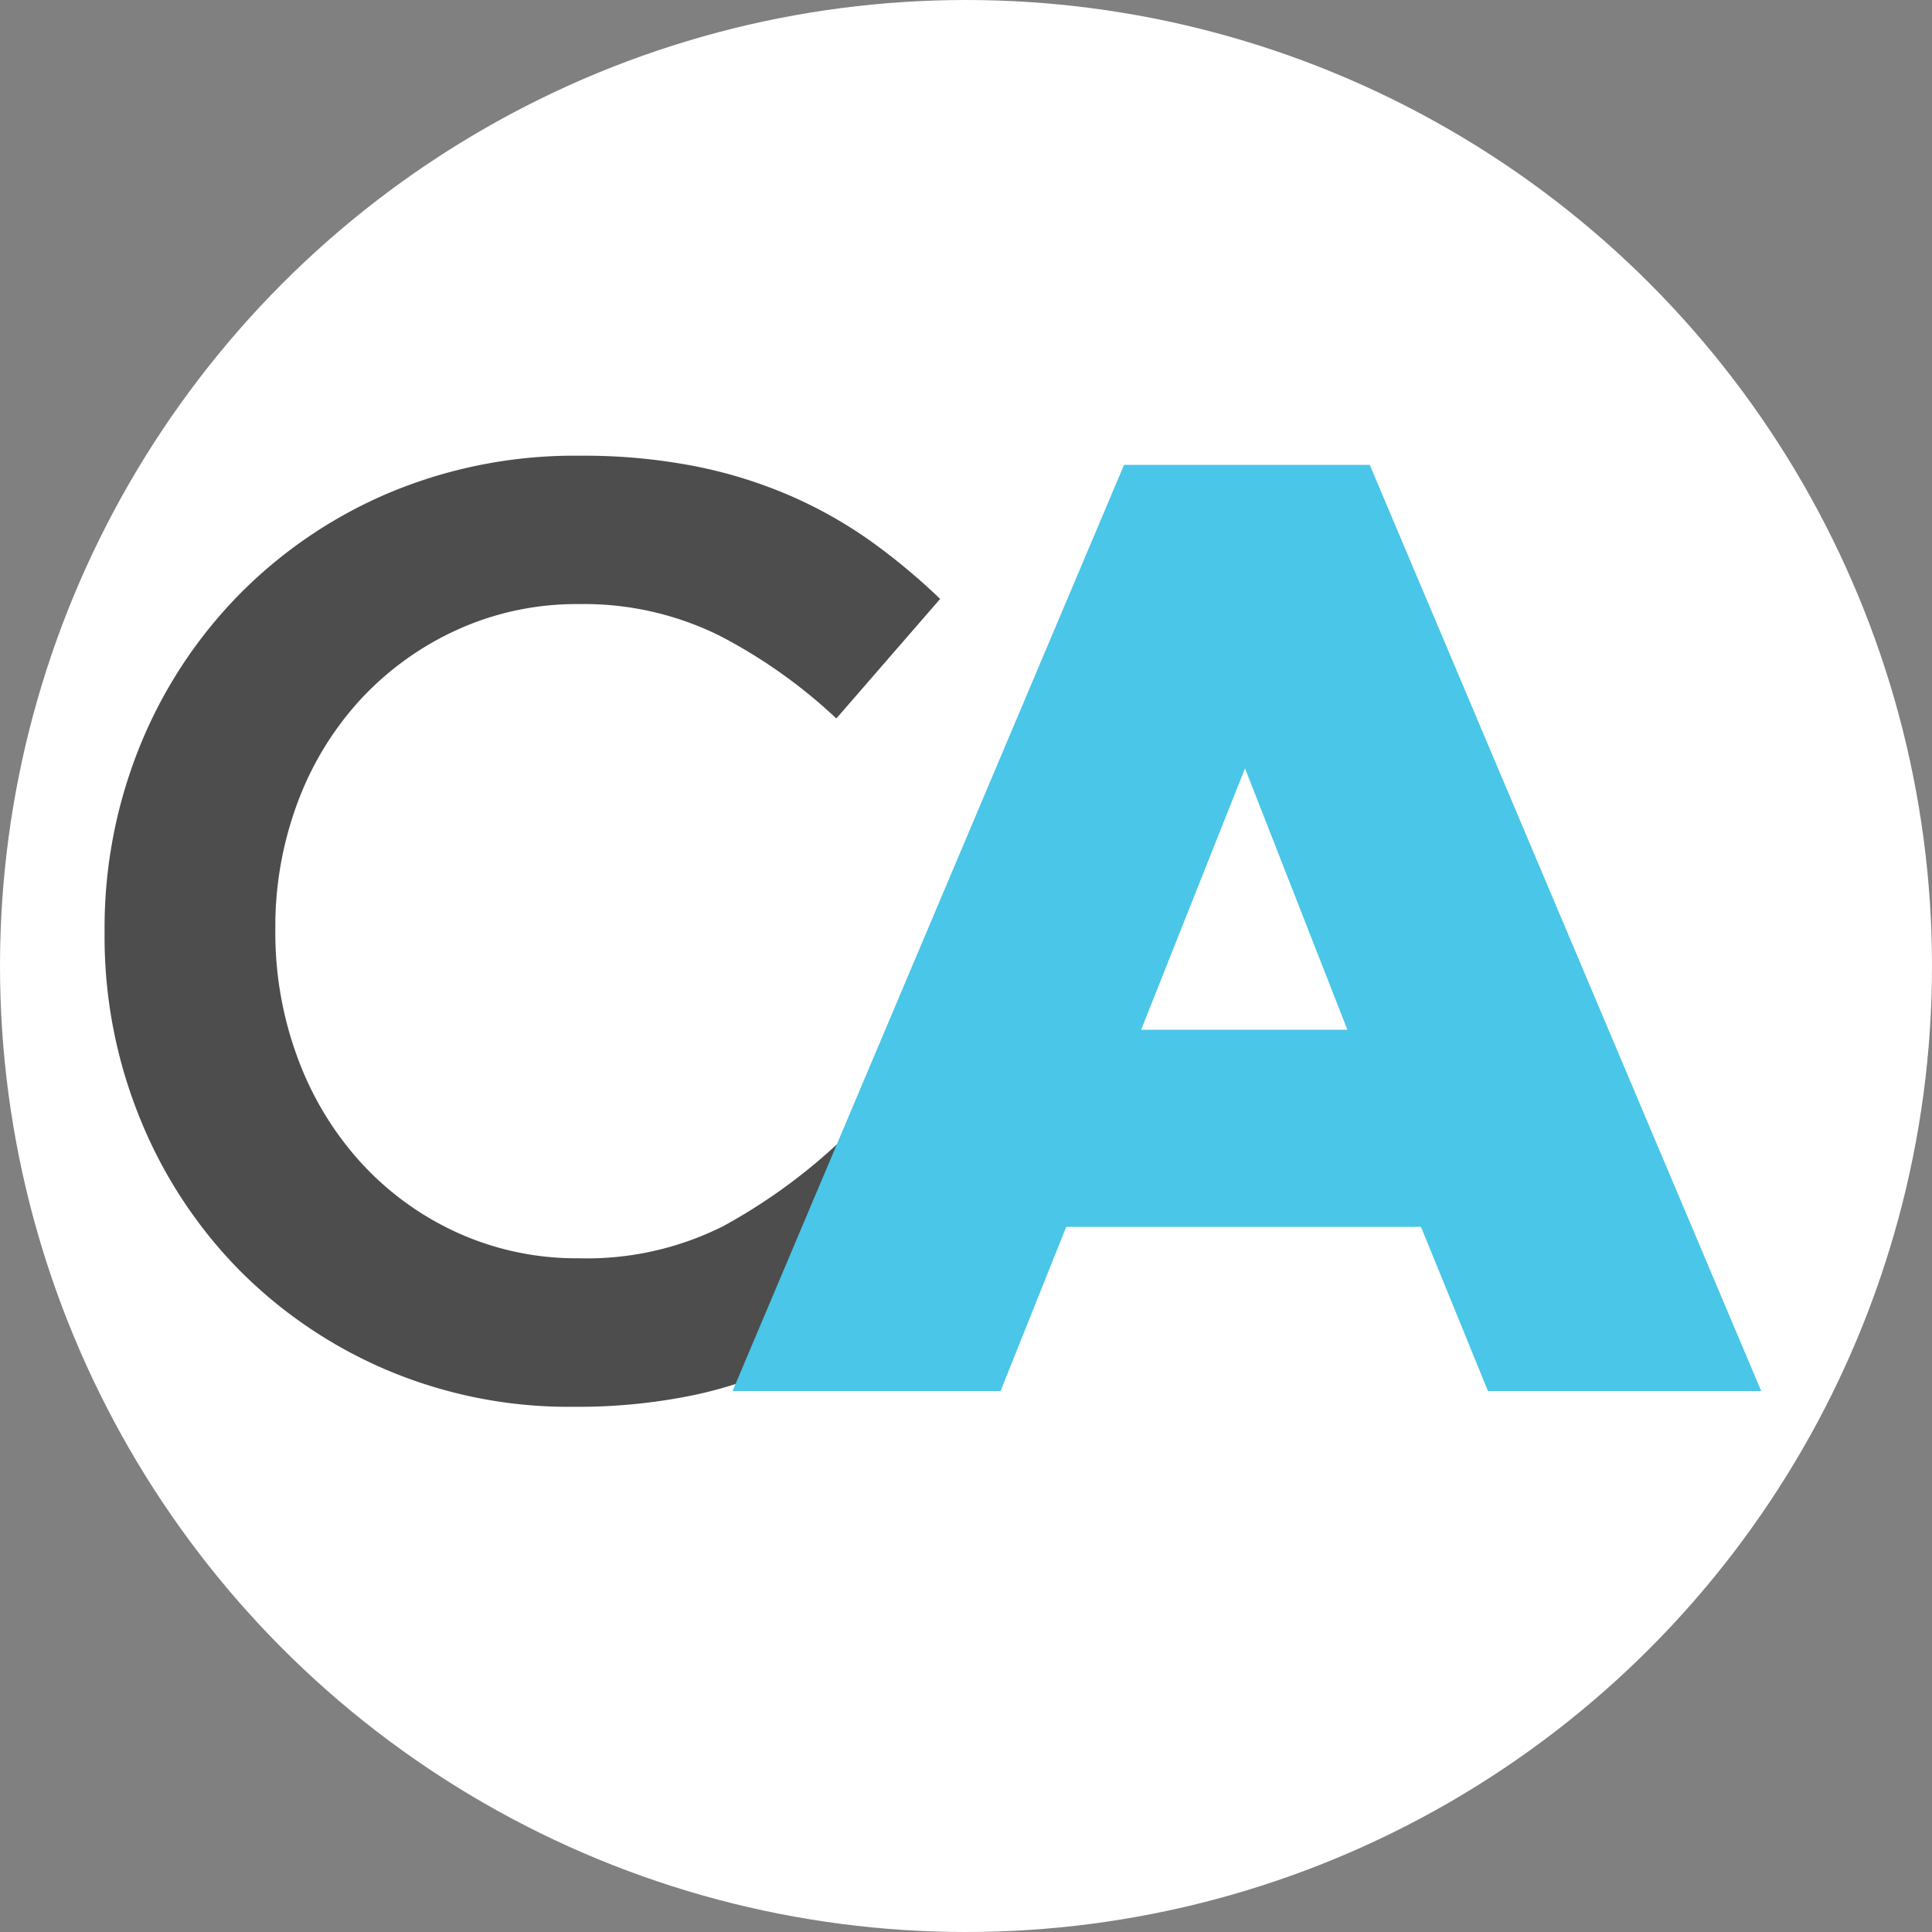 <svg xmlns="http://www.w3.org/2000/svg" width="100" height="100" viewBox="0 0 100 100">
  <rect x="0" y="0" width="100" height="100" fill="#808080" stroke="none"/>
  <g id="Favicon_CA" data-name="Favicon CA" transform="translate(-318.5 204.5)">
    <circle id="Ellipse_296" data-name="Ellipse 296" cx="50" cy="50" r="50" transform="translate(318.5 -204.5)" fill="#fff"/>
    <g id="Group_749" data-name="Group 749" transform="translate(39 -54.935)">
      <path id="Path_2220" data-name="Path 2220" d="M28.288.816a24.148,24.148,0,0,1-9.656-1.9,23.941,23.941,0,0,1-7.67-5.2,23.99,23.99,0,0,1-5.1-7.786,24.9,24.9,0,0,1-1.85-9.588V-23.8a25.062,25.062,0,0,1,1.816-9.554,24.117,24.117,0,0,1,5.1-7.82,24.055,24.055,0,0,1,7.772-5.3,24.785,24.785,0,0,1,9.928-1.938,30.047,30.047,0,0,1,5.95.544,24.136,24.136,0,0,1,4.93,1.53A23.094,23.094,0,0,1,43.656-44,32.348,32.348,0,0,1,47.26-41l-5.372,6.188A26.833,26.833,0,0,0,35.836-39.1a15.773,15.773,0,0,0-7.276-1.632,14.9,14.9,0,0,0-6.29,1.326,15.593,15.593,0,0,0-5,3.6,16.192,16.192,0,0,0-3.264,5.338,18.317,18.317,0,0,0-1.156,6.528v.136a18.594,18.594,0,0,0,1.156,6.562,16.5,16.5,0,0,0,3.264,5.406,15.353,15.353,0,0,0,5,3.638,14.9,14.9,0,0,0,6.29,1.326,15.71,15.71,0,0,0,7.48-1.666,29.417,29.417,0,0,0,6.188-4.522L47.6-7.616a30.675,30.675,0,0,1-3.842,3.5A25.346,25.346,0,0,1,39.44-1.462a21.823,21.823,0,0,1-5.066,1.7A29.684,29.684,0,0,1,28.288.816Z" transform="translate(280.901 -77.565)" fill="#4d4d4d"/>
      <path id="Path_2221" data-name="Path 2221" d="M32.232-18.7l-5.3-13.532L21.556-18.7ZM20.672-47.94H33.388L53.652,0H39.508L36.04-8.5H17.68L14.28,0H.408Z" transform="translate(317.009 -77.565)" fill="#49c6e8"/>
    </g>
  </g>
</svg>
